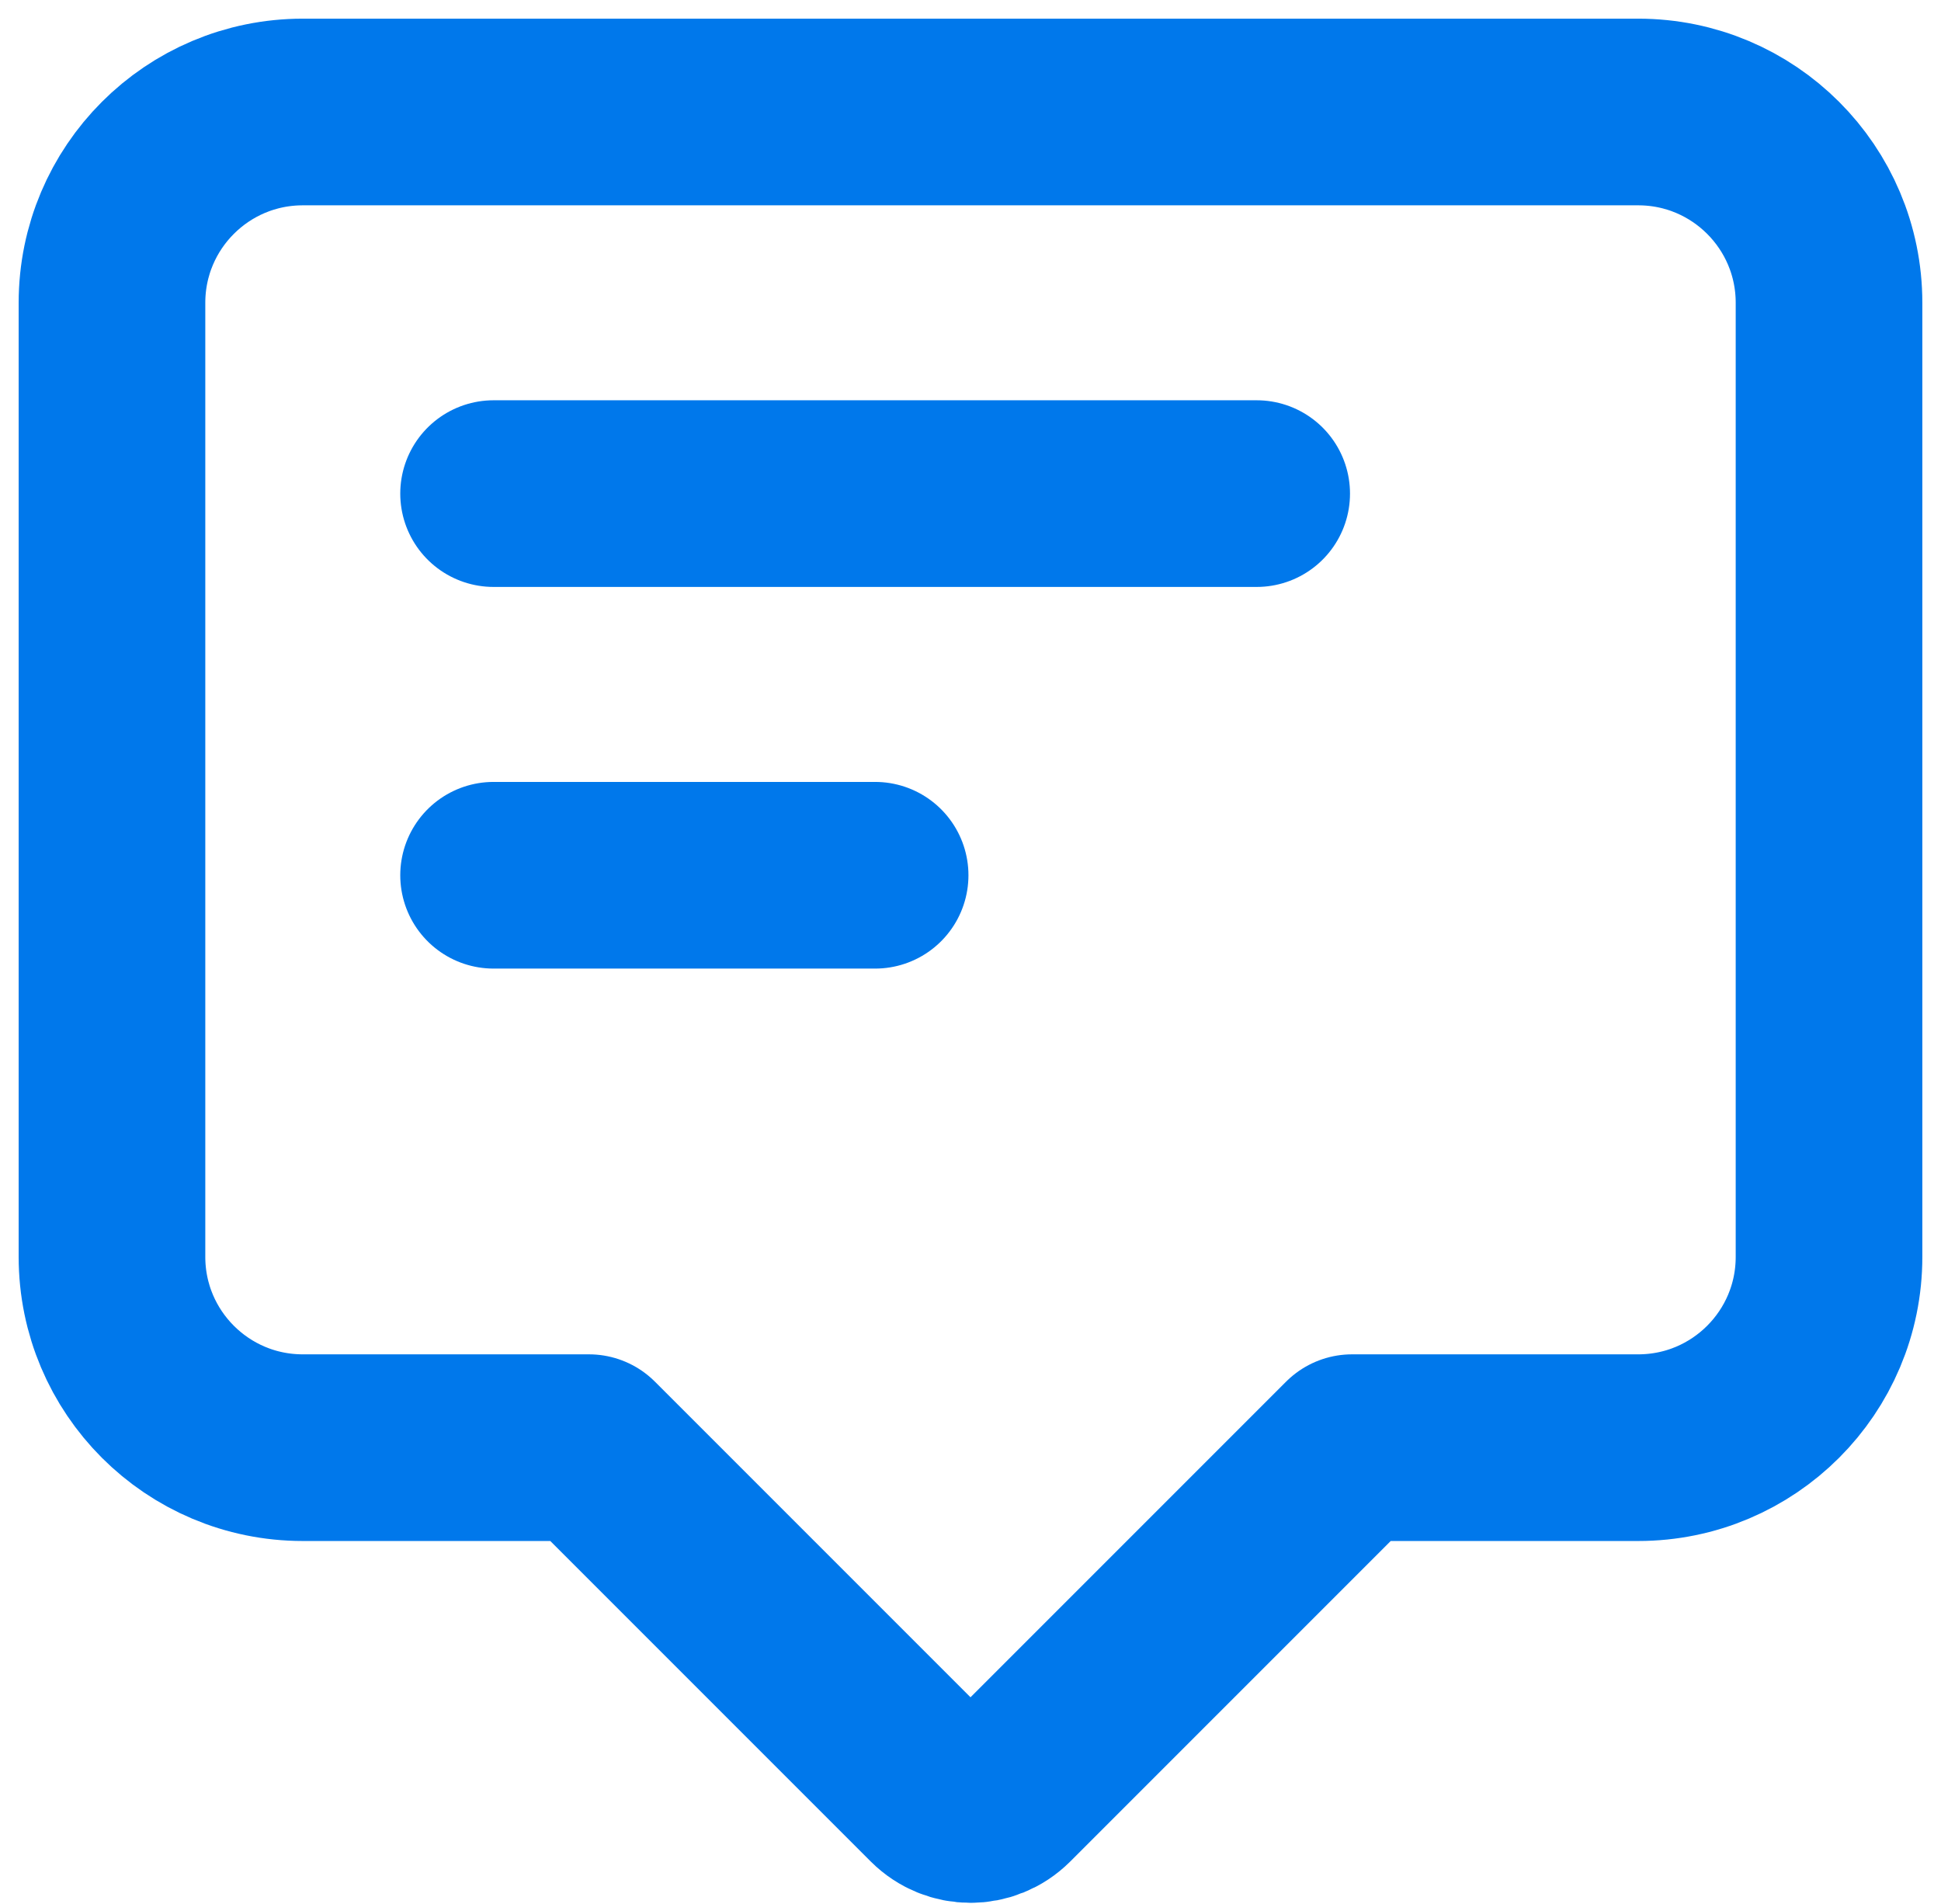 <svg width="52" height="51" viewBox="0 0 52 51" fill="none" xmlns="http://www.w3.org/2000/svg">
<g id="icon3">
<path id="Vector" d="M13.223 13.222H33.667" stroke="#0078EB" stroke-width="5" stroke-linecap="round" stroke-linejoin="round"/>
<path id="Vector_2" d="M13.223 23.445H23.445" stroke="#0078EB" stroke-width="5" stroke-linecap="round" stroke-linejoin="round"/>
<path id="Vector_3" d="M43.889 3H8.111C5.288 3 3 5.288 3 8.111V33.667C3 36.489 5.288 38.778 8.111 38.778H15.778L25.096 48.096C25.596 48.595 26.404 48.595 26.904 48.096L36.222 38.778H43.889C46.712 38.778 49 36.489 49 33.667V8.111C49 5.288 46.712 3 43.889 3Z" stroke="#0078EB" stroke-width="5" stroke-linecap="round" stroke-linejoin="round"/>
</g>
</svg>
